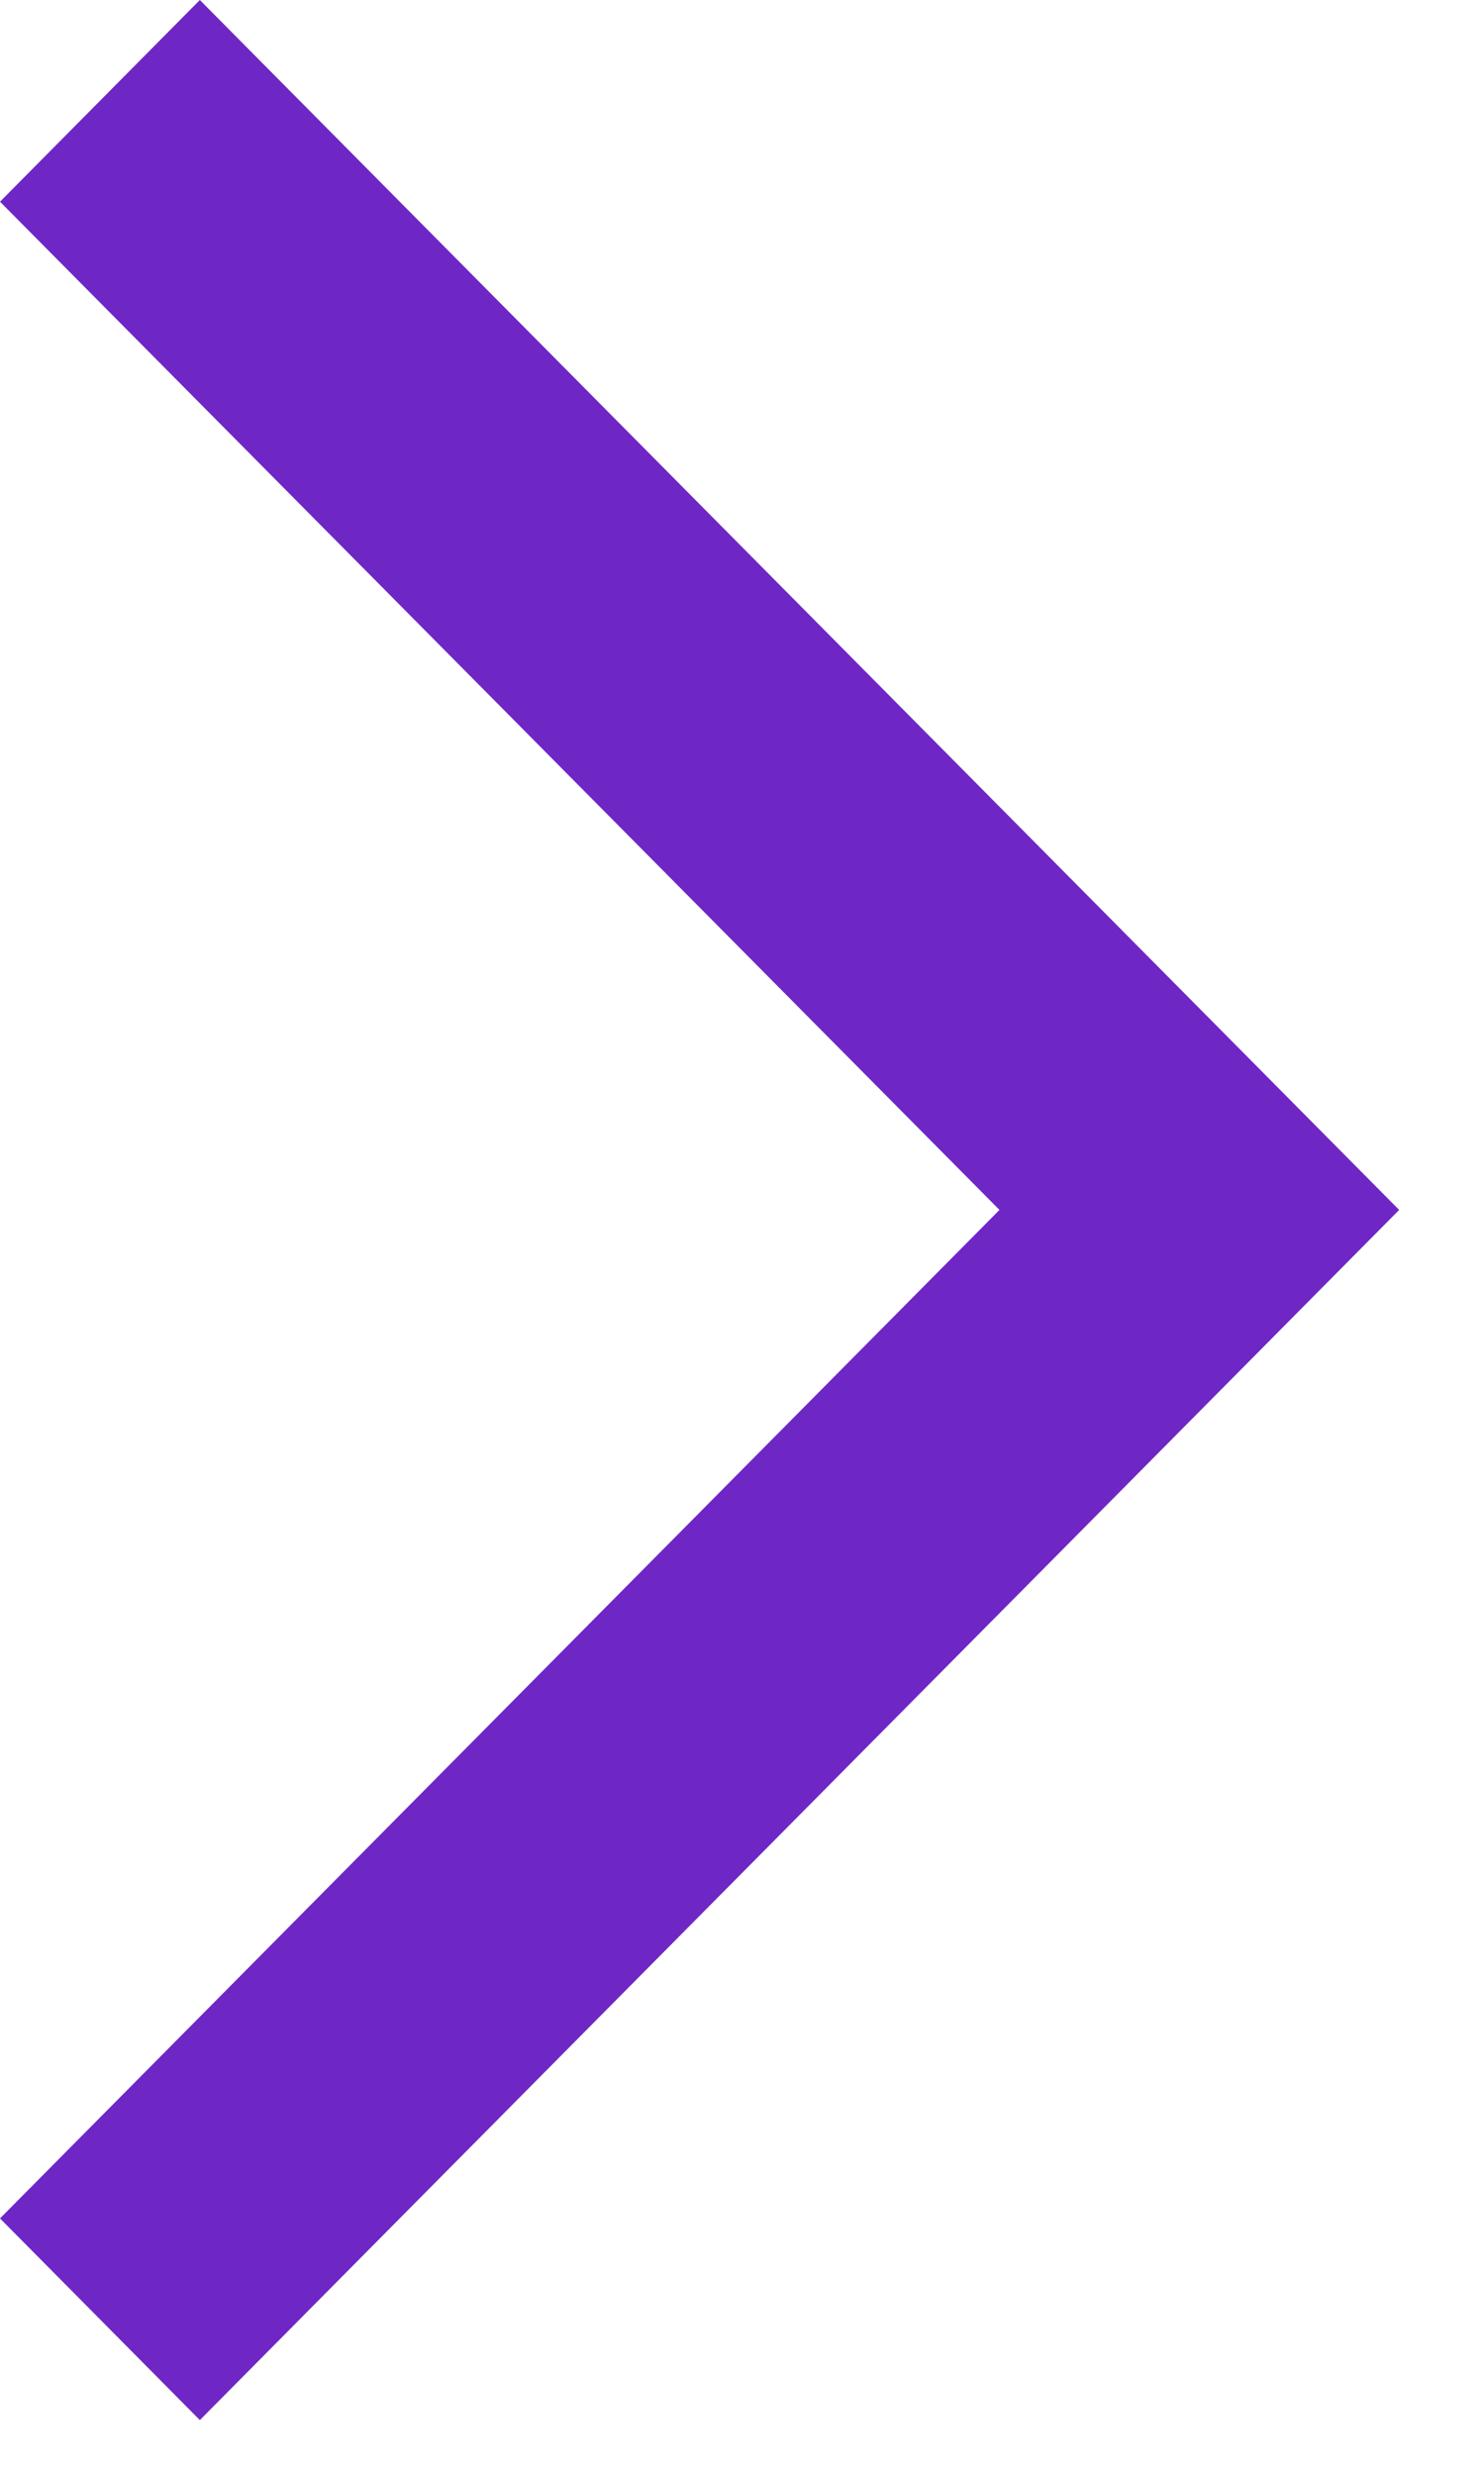 <?xml version="1.0" encoding="UTF-8"?>
<svg width="6px" height="10px" viewBox="0 0 6 10" version="1.1" xmlns="http://www.w3.org/2000/svg" xmlns:xlink="http://www.w3.org/1999/xlink">
    <title>CBF6EB95-839F-4EAE-AD76-1534957A5B86</title>
    <g id="Dashboards" stroke="none" stroke-width="1" fill="none" fill-rule="evenodd">
        <g id="PERSONAL---DEFAULT-VIEW" transform="translate(-793, -1131)" fill="#6E27C5" fill-rule="nonzero">
            <g id="Group" transform="translate(0, 390)">
                <g id="Global-/-Dashboard-/-MarketingTile-&amp;-Footer" transform="translate(0, 404)">
                    <g id="Global-/-Help-Bar-/-Personal-Lines" transform="translate(0, 311)">
                        <g id="Group-4" transform="translate(379, 17)">
                            <g id="Group-3" transform="translate(275, 0)">
                                <g id="Group">
                                    <g id="Global-/-Icon-/-Chevron-/-Purple" transform="translate(143, 16) scale(-1, 1) rotate(90) translate(-143, -16) translate(135, 8)">
                                        <g id="Color-/-purple" transform="translate(6, 6.857) scale(-1, -1) rotate(-180) translate(-6, -6.857) translate(1, 4)">
                                            <g id="Mask">
                                                <polygon points="0.815 2.59721046e-05 0 0.808 4.889 5.657 9.779 0.808 8.964 0 4.889 4.041"></polygon>
                                            </g>
                                        </g>
                                    </g>
                                </g>
                            </g>
                        </g>
                    </g>
                </g>
            </g>
        </g>
    </g>
</svg>
